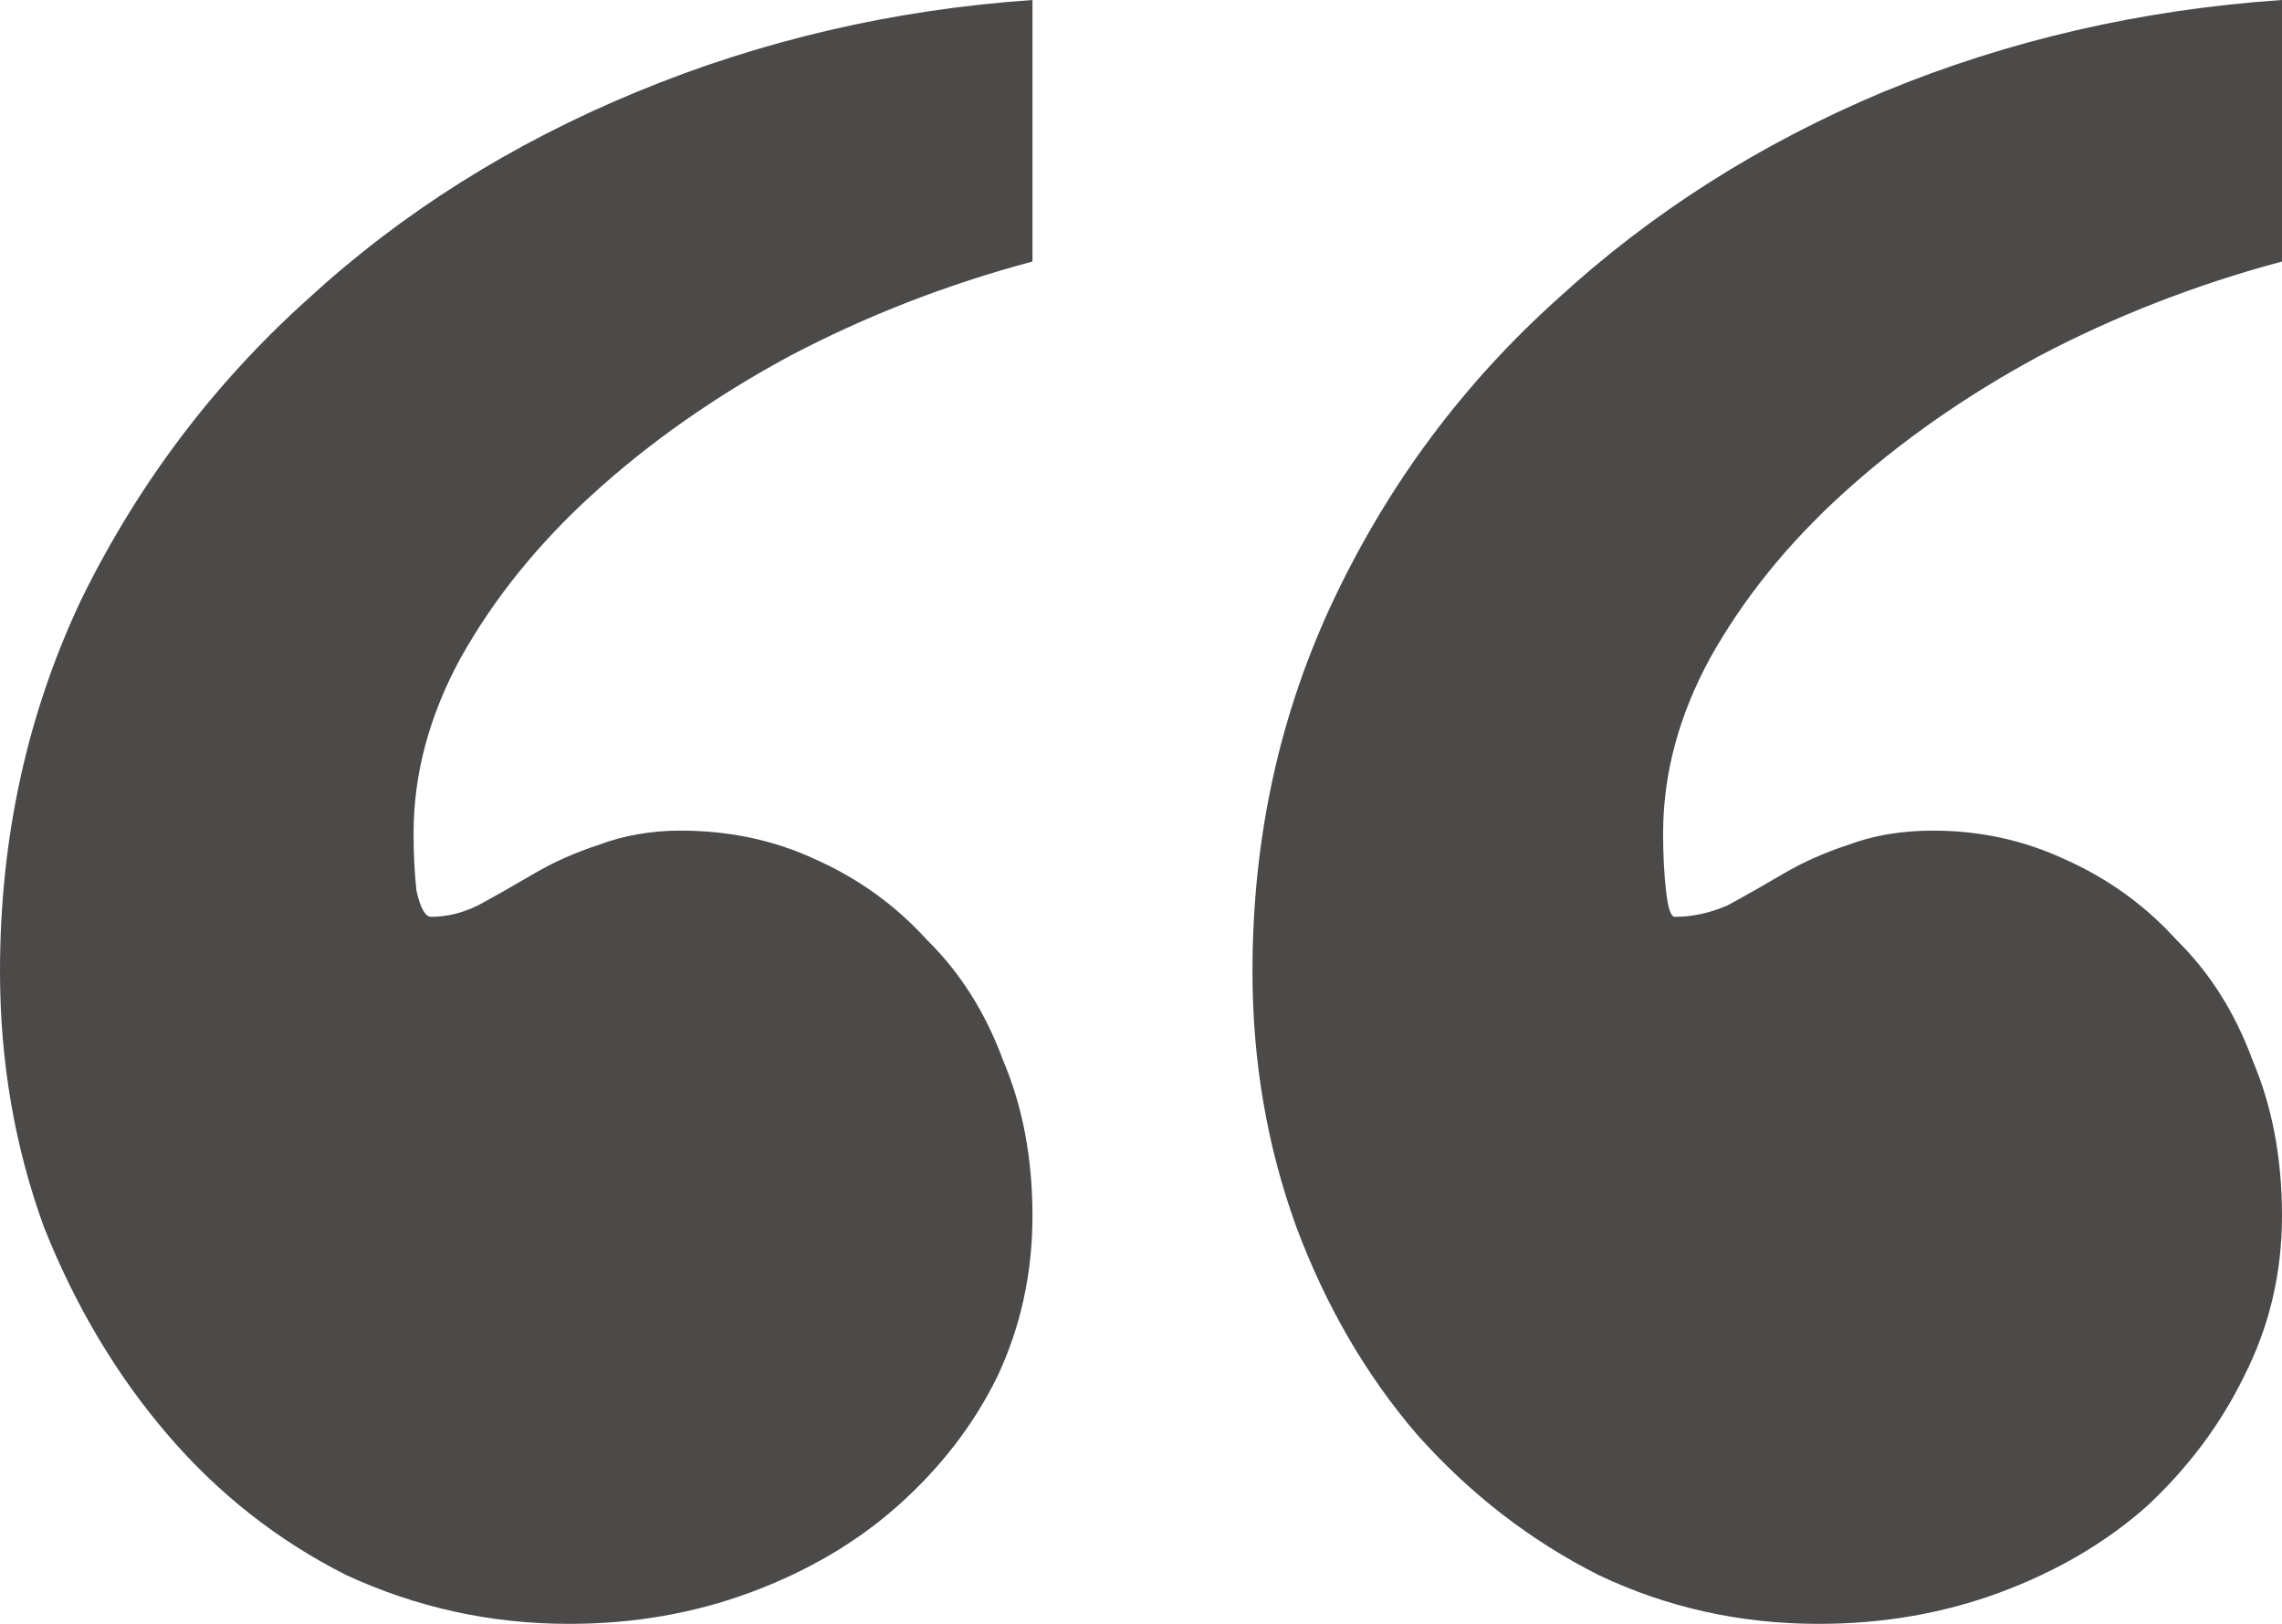 <?xml version="1.0" encoding="UTF-8"?> <svg xmlns="http://www.w3.org/2000/svg" width="52" height="37" viewBox="0 0 52 37" fill="none"><path d="M52 5.959C50.039 6.483 48.19 7.204 46.452 8.12C44.759 9.037 43.267 10.085 41.974 11.264C40.727 12.399 39.724 13.643 38.967 14.996C38.254 16.306 37.897 17.638 37.897 18.991C37.897 19.471 37.919 19.908 37.964 20.301C38.009 20.694 38.075 20.89 38.164 20.89C38.566 20.89 38.967 20.803 39.368 20.628C39.769 20.41 40.192 20.17 40.638 19.908C41.083 19.646 41.573 19.428 42.108 19.253C42.687 19.035 43.333 18.926 44.046 18.926C45.116 18.926 46.118 19.144 47.054 19.581C48.034 20.017 48.881 20.628 49.594 21.414C50.351 22.156 50.931 23.073 51.332 24.165C51.777 25.212 52 26.391 52 27.701C52 29.011 51.71 30.233 51.131 31.368C50.596 32.46 49.861 33.442 48.925 34.315C47.99 35.145 46.876 35.799 45.584 36.28C44.291 36.76 42.91 37 41.44 37C39.657 37 37.986 36.629 36.427 35.887C34.867 35.101 33.486 34.031 32.283 32.678C31.124 31.325 30.211 29.753 29.542 27.963C28.874 26.129 28.54 24.186 28.54 22.134C28.54 19.078 29.164 16.241 30.411 13.621C31.659 11.002 33.352 8.732 35.491 6.811C37.63 4.846 40.103 3.274 42.91 2.096C45.762 0.917 48.792 0.218 52 0V5.959ZM23.527 5.959C21.566 6.483 19.717 7.204 17.979 8.12C16.286 9.037 14.793 10.085 13.501 11.264C12.254 12.399 11.251 13.643 10.494 14.996C9.781 16.306 9.424 17.638 9.424 18.991C9.424 19.471 9.446 19.908 9.491 20.301C9.58 20.694 9.692 20.89 9.825 20.89C10.182 20.89 10.538 20.803 10.895 20.628C11.296 20.41 11.719 20.17 12.165 19.908C12.61 19.646 13.1 19.428 13.635 19.253C14.214 19.035 14.838 18.926 15.506 18.926C16.62 18.926 17.645 19.144 18.581 19.581C19.561 20.017 20.408 20.628 21.121 21.414C21.878 22.156 22.458 23.073 22.859 24.165C23.304 25.212 23.527 26.391 23.527 27.701C23.527 29.011 23.26 30.233 22.725 31.368C22.19 32.46 21.433 33.442 20.452 34.315C19.517 35.145 18.403 35.799 17.11 36.28C15.818 36.76 14.437 37 12.967 37C11.184 37 9.491 36.629 7.887 35.887C6.327 35.101 4.968 34.031 3.81 32.678C2.651 31.325 1.716 29.753 1.003 27.963C0.334 26.129 0 24.186 0 22.134C0 19.078 0.624 16.241 1.871 13.621C3.164 11.002 4.879 8.732 7.018 6.811C9.157 4.846 11.652 3.274 14.504 2.096C17.356 0.917 20.363 0.218 23.527 0V5.959Z" fill="#4C4949"></path></svg> 